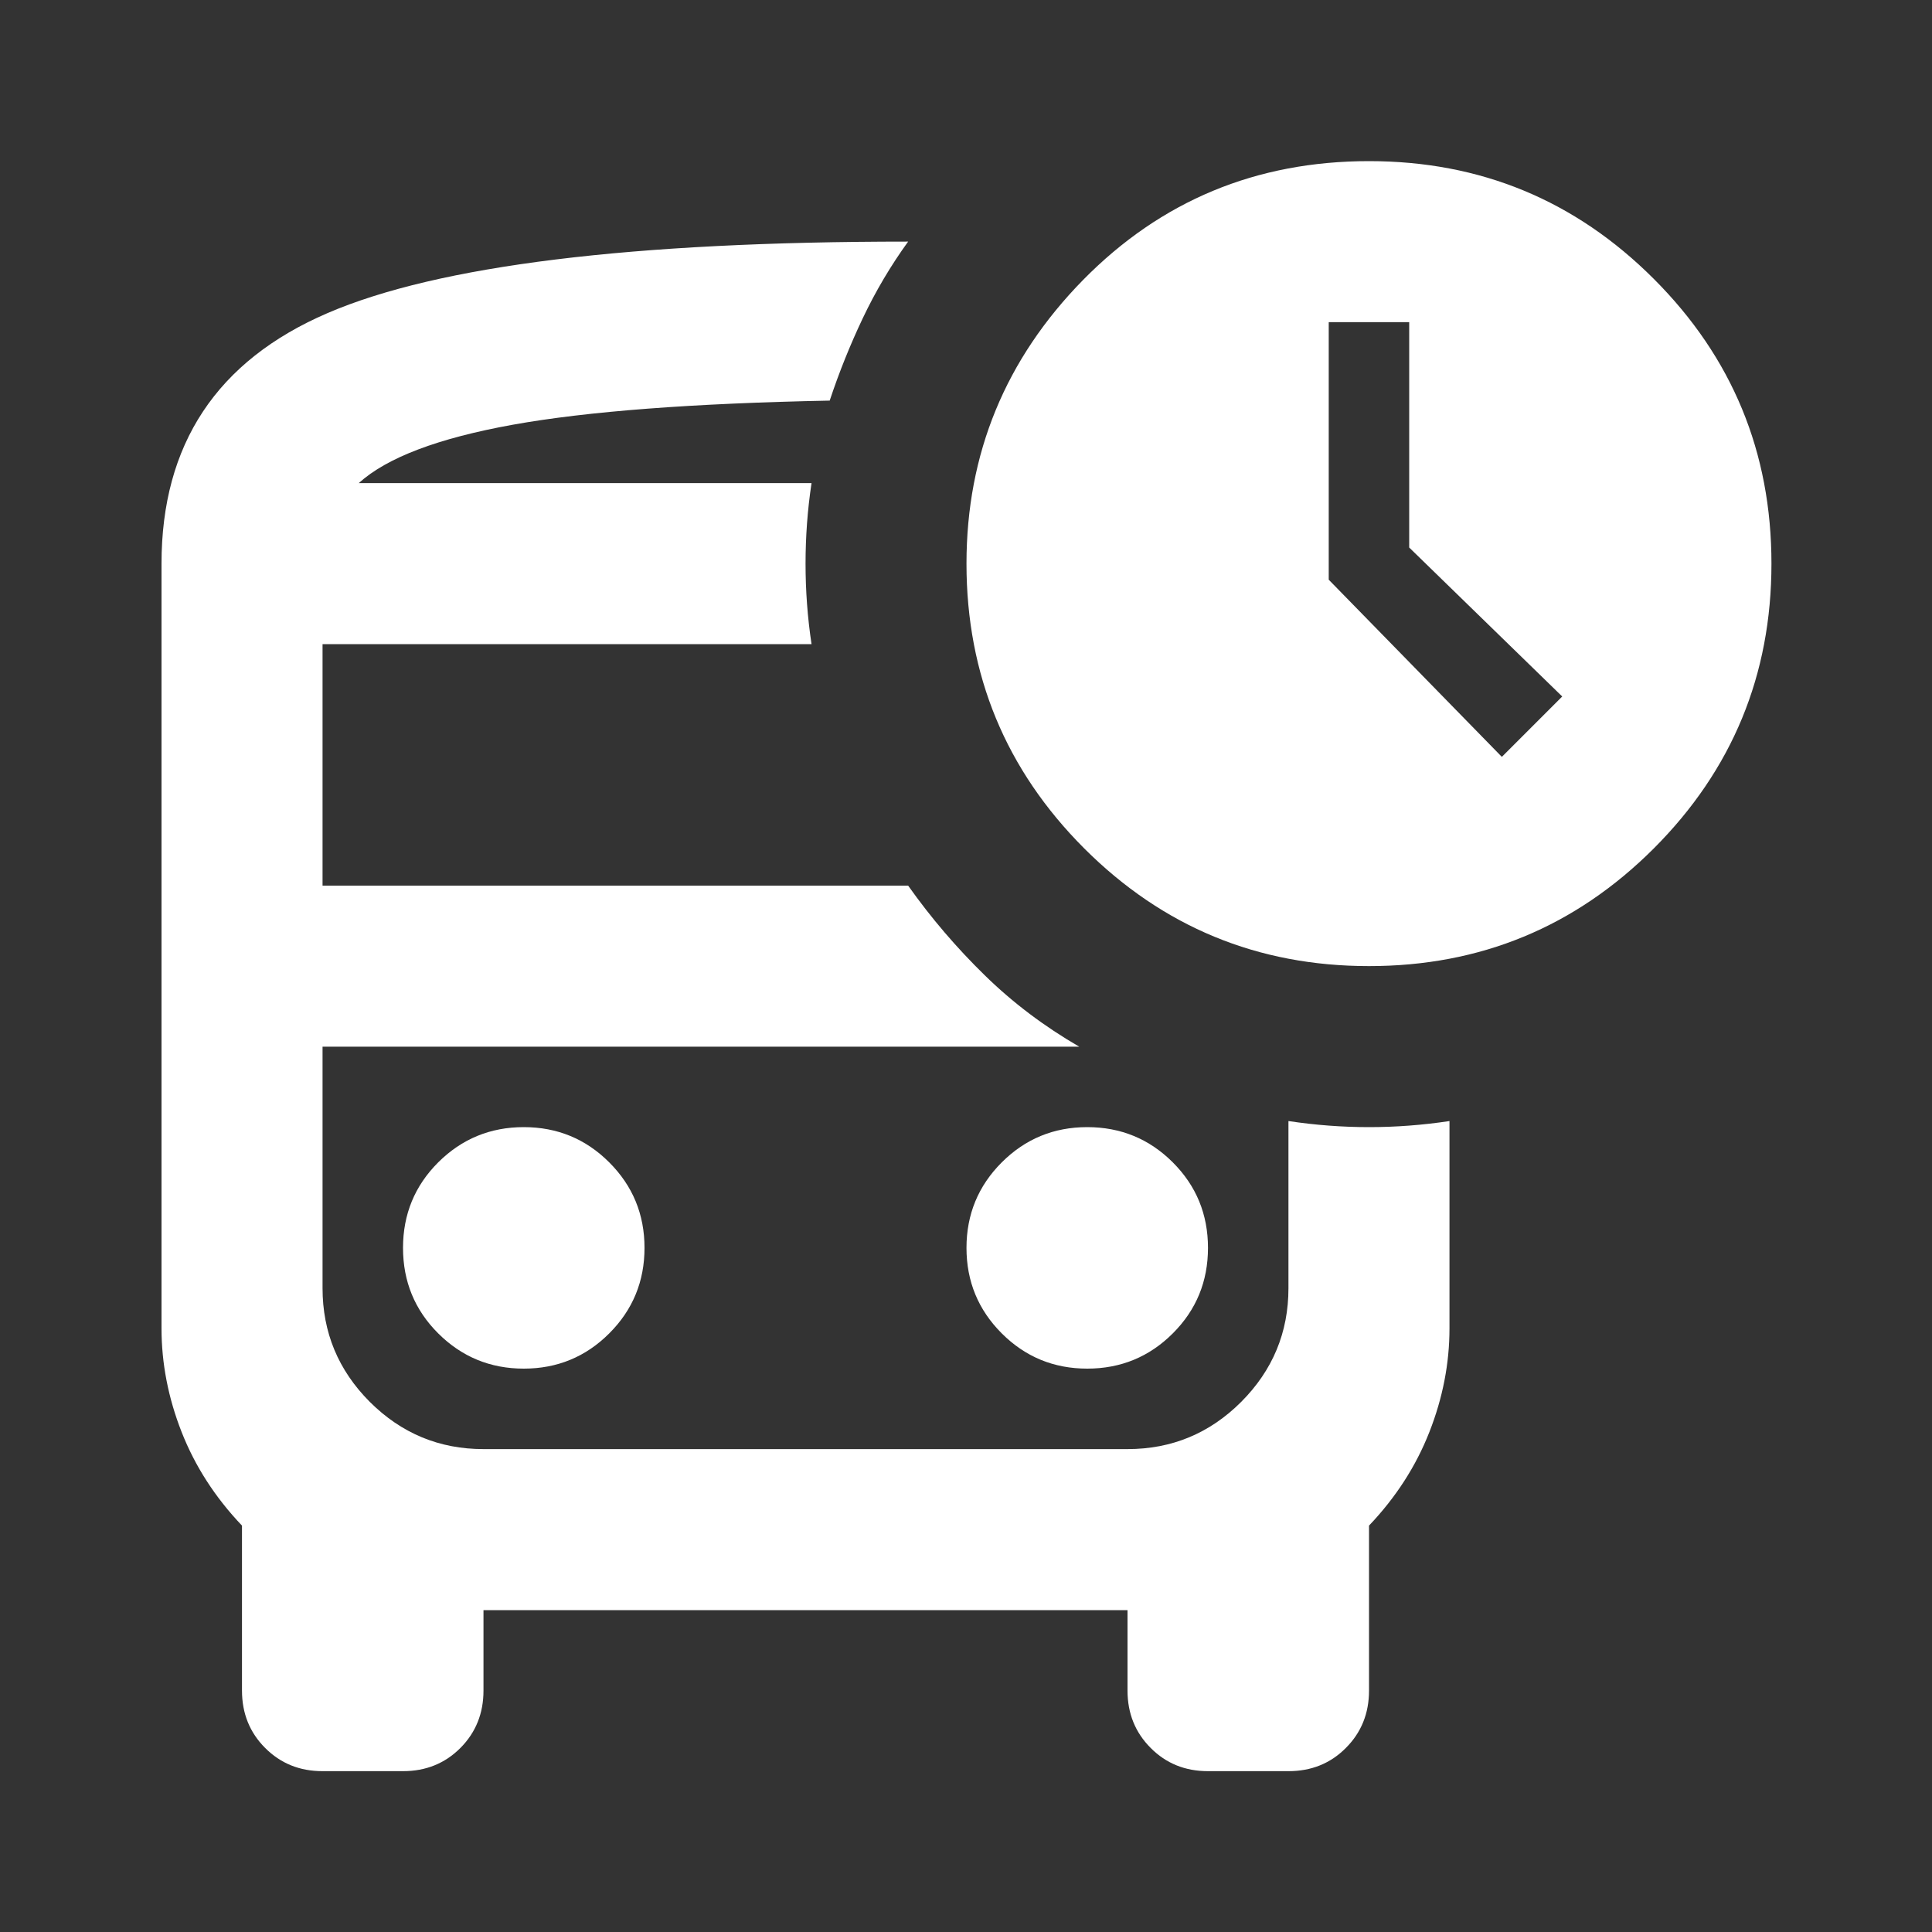<svg width="20" height="20" viewBox="0 0 20 20" fill="none" xmlns="http://www.w3.org/2000/svg">
<rect x="0" y="0" width="20" height="20" fill="#333333" stroke="none"/>
<mask id="mask0_4261_7588" style="mask-type:alpha" maskUnits="userSpaceOnUse" x="0" y="0" width="20" height="20">
<rect width="20" height="20" fill="#D9D9D9"/>
</mask>
<g mask="url(#mask0_4261_7588)">
<path d="M15.547 7.835L16.172 7.21L14.588 5.668V3.335H13.755V6.001L15.547 7.835ZM3.339 18.335C3.102 18.335 2.905 18.255 2.745 18.095C2.585 17.935 2.505 17.737 2.505 17.501V15.793C2.227 15.501 2.019 15.178 1.88 14.824C1.741 14.47 1.672 14.112 1.672 13.751V5.835C1.672 4.599 2.245 3.734 3.391 3.241C4.536 2.748 6.54 2.501 9.401 2.501C9.22 2.751 9.064 3.015 8.932 3.293C8.8 3.571 8.686 3.855 8.589 4.147C7.172 4.175 6.078 4.258 5.307 4.397C4.536 4.536 4.005 4.737 3.714 5.001H8.401C8.359 5.279 8.339 5.557 8.339 5.835C8.339 6.112 8.359 6.39 8.401 6.668H3.339V9.168H9.401C9.637 9.501 9.901 9.81 10.193 10.095C10.484 10.38 10.811 10.626 11.172 10.835H3.339V13.335C3.339 13.793 3.502 14.185 3.828 14.512C4.155 14.838 4.547 15.001 5.005 15.001H11.672C12.13 15.001 12.523 14.838 12.849 14.512C13.175 14.185 13.338 13.793 13.338 13.335V11.605C13.616 11.647 13.894 11.668 14.172 11.668C14.45 11.668 14.727 11.647 15.005 11.605V13.751C15.005 14.112 14.936 14.47 14.797 14.824C14.658 15.178 14.45 15.501 14.172 15.793V17.501C14.172 17.737 14.092 17.935 13.932 18.095C13.773 18.255 13.575 18.335 13.338 18.335H12.505C12.269 18.335 12.071 18.255 11.912 18.095C11.752 17.935 11.672 17.737 11.672 17.501V16.668H5.005V17.501C5.005 17.737 4.925 17.935 4.766 18.095C4.606 18.255 4.408 18.335 4.172 18.335H3.339ZM14.172 10.001C13.019 10.001 12.037 9.595 11.224 8.783C10.412 7.97 10.005 6.987 10.005 5.835C10.005 4.696 10.408 3.717 11.213 2.897C12.019 2.078 13.005 1.668 14.172 1.668C15.325 1.668 16.307 2.074 17.12 2.887C17.932 3.699 18.338 4.682 18.338 5.835C18.338 6.987 17.932 7.97 17.12 8.783C16.307 9.595 15.325 10.001 14.172 10.001ZM5.422 14.168C5.769 14.168 6.064 14.046 6.307 13.803C6.55 13.56 6.672 13.265 6.672 12.918C6.672 12.571 6.55 12.276 6.307 12.033C6.064 11.79 5.769 11.668 5.422 11.668C5.075 11.668 4.78 11.79 4.536 12.033C4.293 12.276 4.172 12.571 4.172 12.918C4.172 13.265 4.293 13.56 4.536 13.803C4.78 14.046 5.075 14.168 5.422 14.168ZM11.255 14.168C11.602 14.168 11.898 14.046 12.141 13.803C12.384 13.56 12.505 13.265 12.505 12.918C12.505 12.571 12.384 12.276 12.141 12.033C11.898 11.79 11.602 11.668 11.255 11.668C10.908 11.668 10.613 11.79 10.37 12.033C10.127 12.276 10.005 12.571 10.005 12.918C10.005 13.265 10.127 13.56 10.37 13.803C10.613 14.046 10.908 14.168 11.255 14.168Z" fill="white"/>
</g>
</svg>
